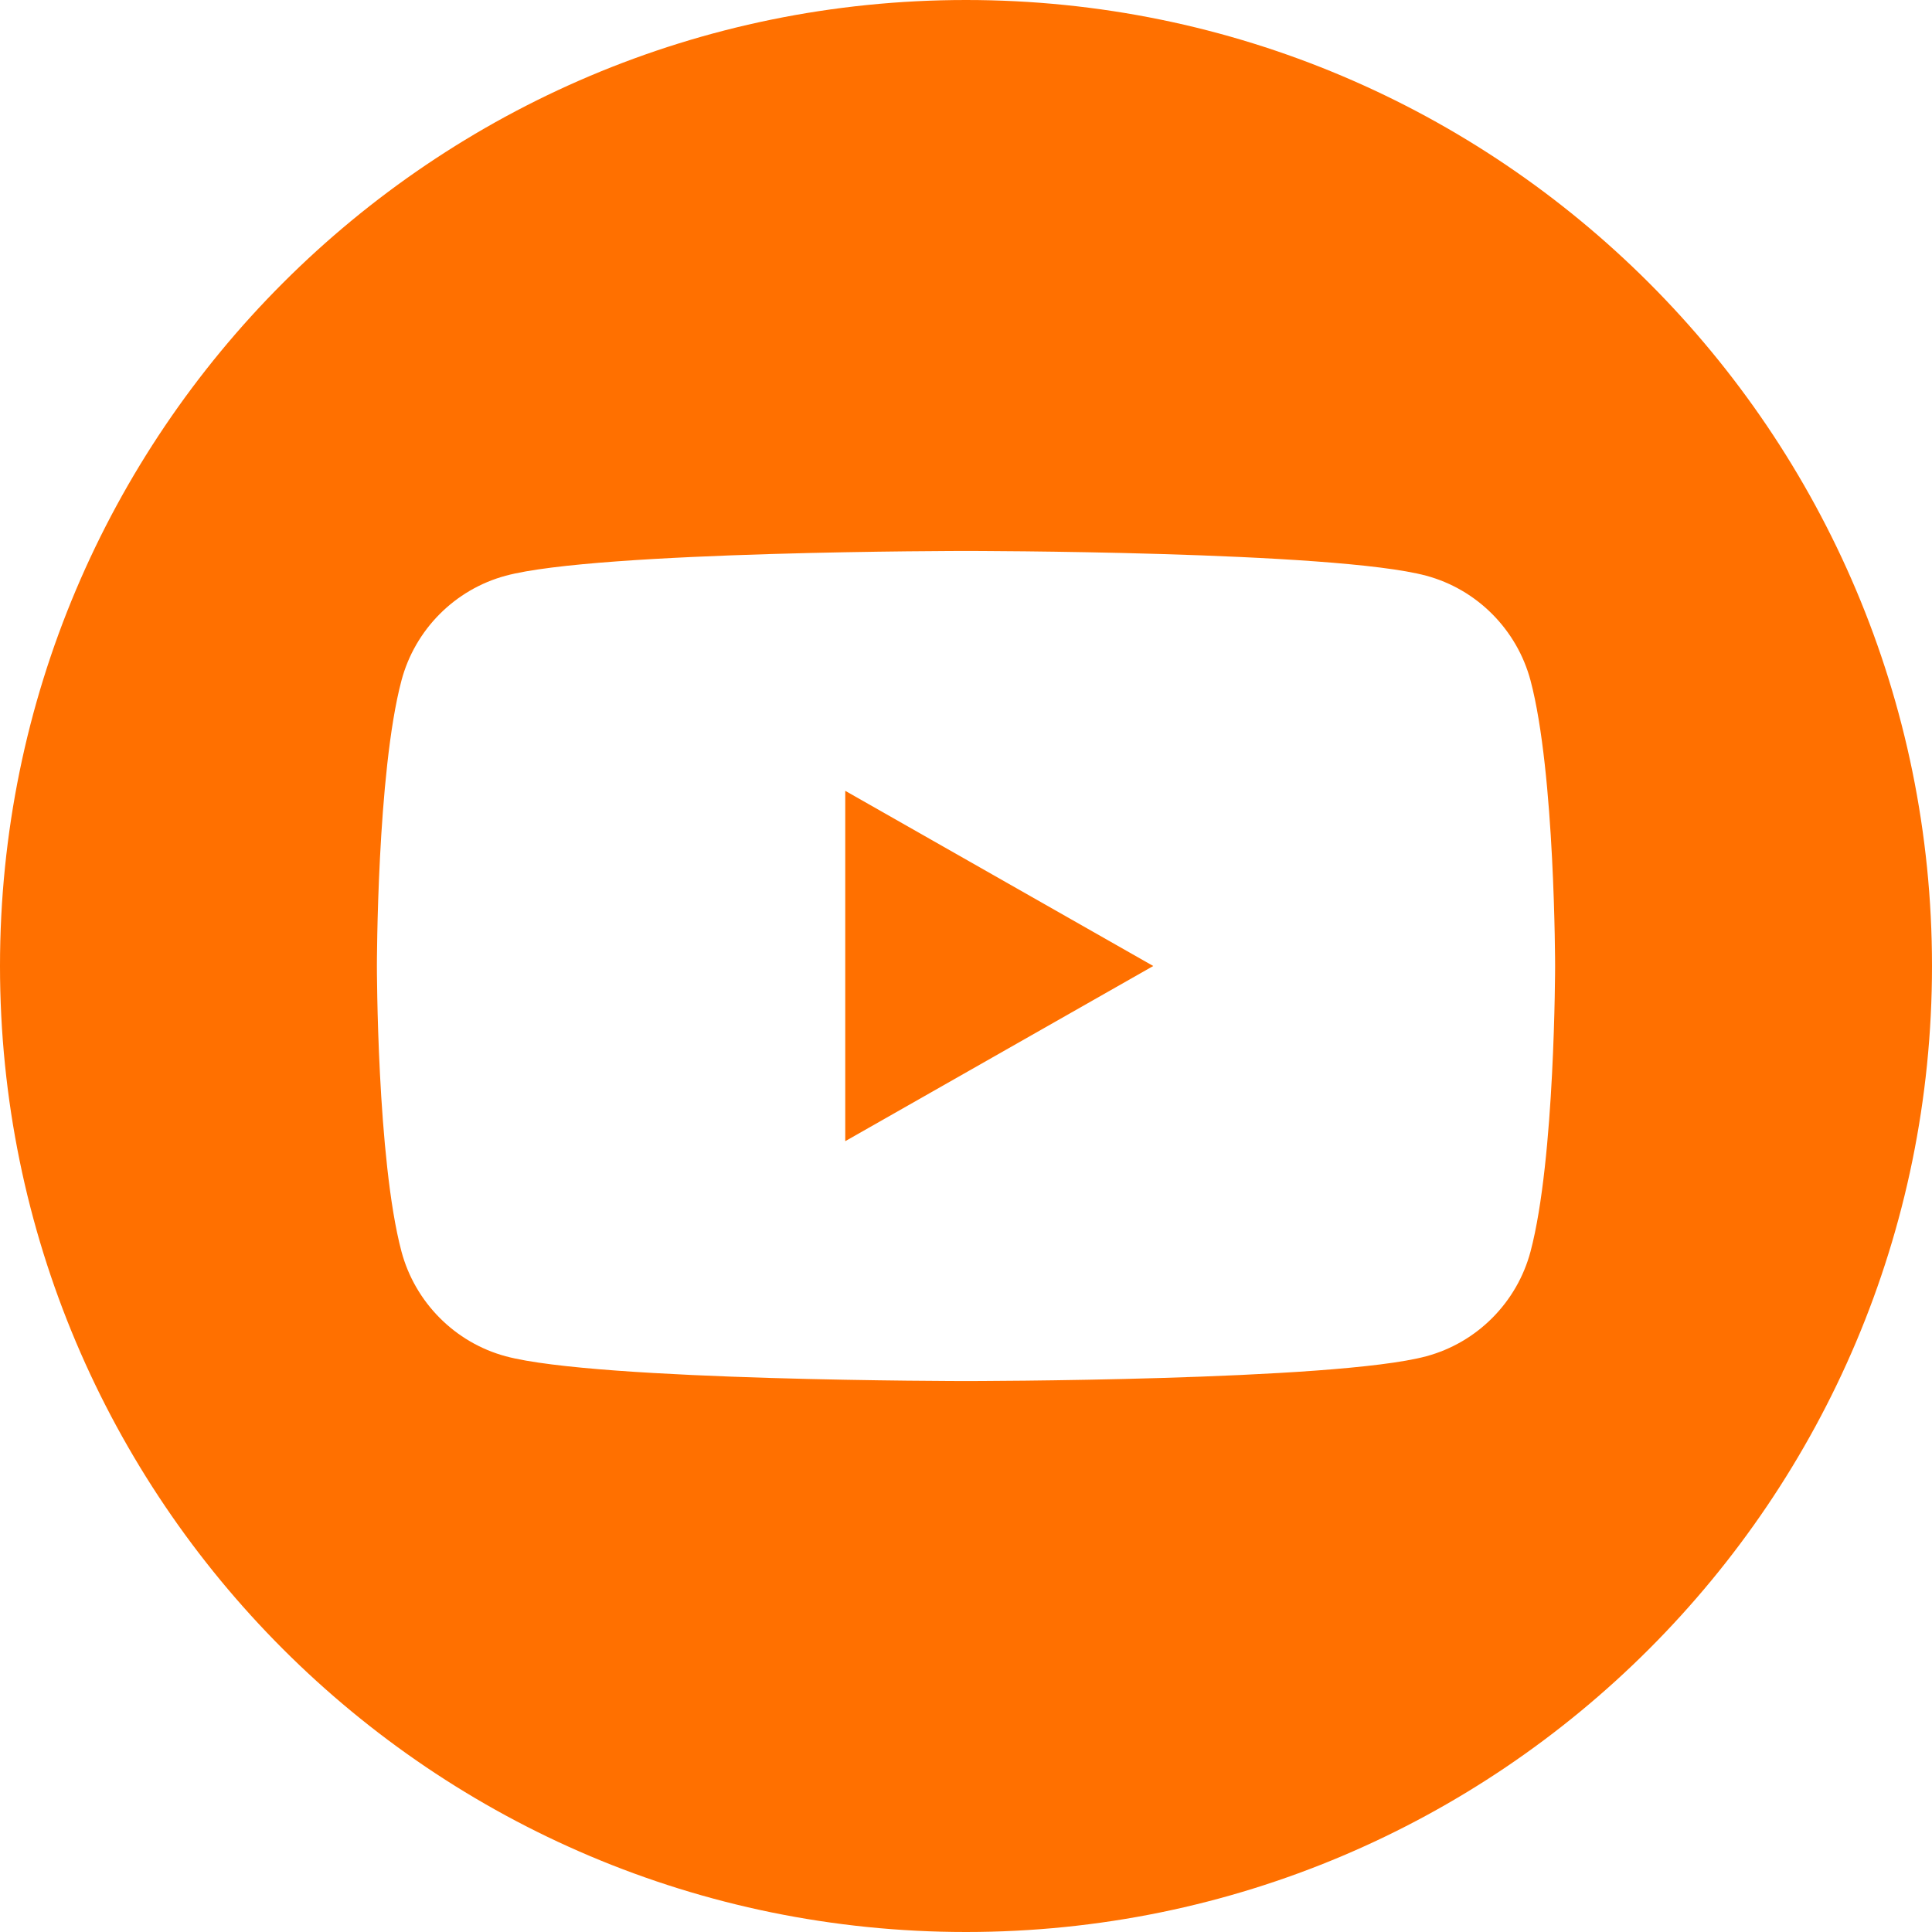 <svg width="24" height="24" viewBox="0 0 24 24" fill="none" xmlns="http://www.w3.org/2000/svg">
<path d="M12 0C5.373 0 0 5.373 0 12C0 18.627 5.373 24 12 24C18.627 24 24 18.627 24 12C24 5.373 18.627 0 12 0ZM19.013 15.546C18.845 16.179 18.349 16.678 17.718 16.848C16.577 17.156 12 17.156 12 17.156C12 17.156 7.423 17.156 6.282 16.848C5.652 16.678 5.156 16.179 4.987 15.546C4.682 14.397 4.682 12 4.682 12C4.682 12 4.682 9.603 4.987 8.454C5.155 7.821 5.651 7.322 6.282 7.152C7.423 6.844 12 6.844 12 6.844C12 6.844 16.577 6.844 17.718 7.152C18.348 7.322 18.844 7.821 19.013 8.454C19.318 9.603 19.318 12 19.318 12C19.318 12 19.318 14.397 19.013 15.546Z" fill="#FF7000"/>
<path d="M10.5 14.176L14.326 12L10.5 9.824V14.176Z" fill="#FF7000"/>
</svg>
